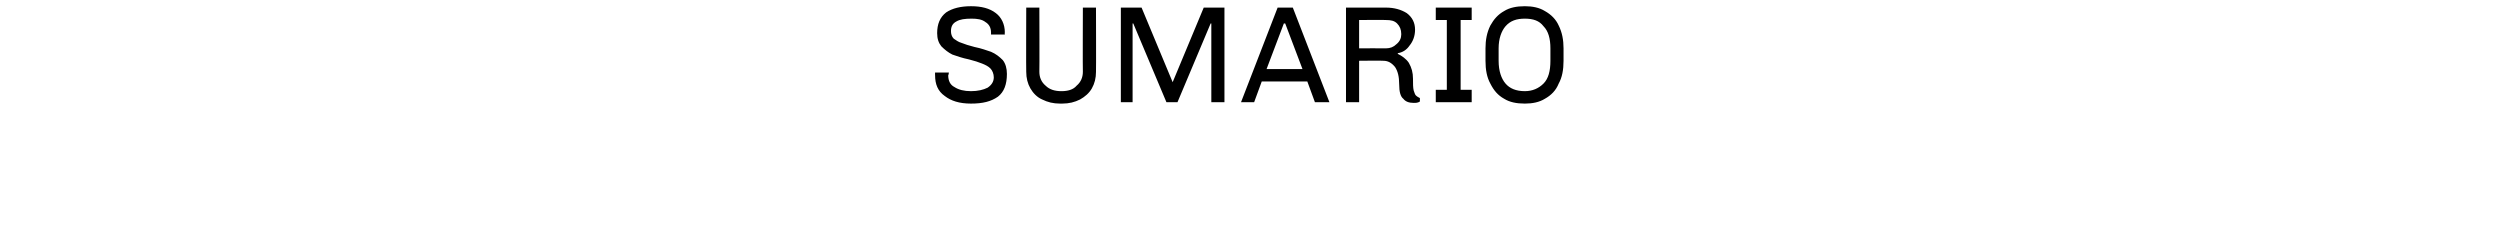 <?xml version="1.0" standalone="no"?><!DOCTYPE svg PUBLIC "-//W3C//DTD SVG 1.1//EN" "http://www.w3.org/Graphics/SVG/1.1/DTD/svg11.dtd"><svg xmlns="http://www.w3.org/2000/svg" version="1.1" width="362px" height="35px" viewBox="0 0 362 35"><desc>sum rio</desc><defs/><g id="Polygon80456"><path d="m140.6.9c1.5 0 2.7.3 3.6 1c.8.6 1.3 1.6 1.3 2.8c-.04.02 0 .3 0 .3h-2v-.3c0-.7-.3-1.2-.8-1.5c-.5-.4-1.2-.5-2-.5c-1 0-1.7.1-2.2.4c-.6.3-.8.8-.8 1.4c0 .4.1.8.4 1.1c.3.2.7.5 1.1.6c.5.2 1.1.4 1.9.6c1 .2 1.8.5 2.4.7c.7.3 1.2.7 1.7 1.2c.4.5.6 1.2.6 2c0 1.5-.4 2.6-1.3 3.3c-1 .7-2.2 1-3.9 1c-1.7 0-2.9-.4-3.8-1.1c-1-.7-1.4-1.7-1.4-3c-.02 0 0-.4 0-.4h2s-.06.42-.1.4c0 .8.3 1.4.9 1.7c.6.4 1.4.6 2.4.6c1 0 1.8-.2 2.4-.5c.6-.4.9-.9.9-1.5c0-.5-.2-1-.5-1.3c-.3-.3-.7-.5-1.2-.7c-.5-.2-1.1-.4-1.9-.6c-1-.2-1.8-.5-2.4-.7c-.6-.3-1.1-.7-1.6-1.2c-.4-.5-.6-1.1-.6-1.9c0-1.3.4-2.3 1.3-3c.9-.6 2.1-.9 3.6-.9zm18.1 9.5c0 .9-.2 1.7-.6 2.4c-.4.7-1 1.2-1.7 1.6c-.8.4-1.6.6-2.6.6h-.3c-1 0-1.8-.2-2.6-.6c-.7-.3-1.3-.9-1.7-1.6c-.4-.7-.6-1.5-.6-2.4c-.03.02 0-9.3 0-9.3h1.9s.03 9.28 0 9.3c0 .8.3 1.5.9 2c.6.6 1.4.8 2.3.8c.9 0 1.7-.2 2.2-.8c.6-.5.9-1.2.9-2c-.03-.02 0-9.3 0-9.3h1.9s.03 9.32 0 9.3zm18.6-9.3v13.7h-1.9V3.4h-.1l-4.8 11.4h-1.6l-4.8-11.4h-.1v11.4h-1.7V1.1h3l4.5 10.8l4.5-10.8h3zm11.8-4.2v.1l-2.3 2.8h-1.4l1.9-2.9h1.8zm-1.9 4.2l5.3 13.7h-2.1l-1.1-3h-6.6l-1.1 3h-1.9L185 1.1h2.2zm-1.1 2.3h-.2l-2.5 6.6h5.2l-2.5-6.6zm14.6-2.3c1.2 0 2.2.3 3 .8c.8.6 1.2 1.4 1.2 2.4c0 .9-.3 1.7-.8 2.3c-.4.6-1 1-1.7 1.1v.1c.6.3 1.2.7 1.6 1.3c.4.7.6 1.4.6 2.3c0 .7 0 1.3.1 1.7c.1.3.2.6.3.7c.2.2.4.3.6.4v.5c-.3.2-.6.2-.9.2c-.7 0-1.2-.2-1.5-.6c-.4-.3-.6-1-.6-2.1c0-1.1-.2-1.9-.6-2.5c-.5-.6-1-.9-1.7-.9c-.01-.04-3.5 0-3.5 0v6h-1.9V1.1h5.8s-.01-.02 0 0zm-3.9 1.8v4.1s3.91-.02 3.9 0c.6 0 1.1-.2 1.5-.6c.5-.4.7-.9.7-1.4v-.1c0-.6-.2-1.1-.6-1.5c-.4-.4-.9-.5-1.6-.5c.01-.04-3.9 0-3.9 0zm16.3-1.8v1.8h-1.6V13h1.6v1.8h-5.2V13h1.6V2.9h-1.6V1.1h5.2zm7.7-.2c1.1 0 2.1.2 2.9.7c.9.5 1.6 1.2 2 2.1c.5 1 .7 2.1.7 3.3v1.8c0 1.3-.2 2.4-.7 3.3c-.4 1-1.1 1.7-2 2.2c-.8.5-1.8.7-2.9.7c-1.2 0-2.2-.2-3-.7c-.9-.5-1.5-1.2-2-2.2c-.5-.9-.7-2-.7-3.3V7c0-1.2.2-2.3.7-3.3c.5-.9 1.1-1.6 2-2.1c.8-.5 1.8-.7 3-.7zm0 1.8c-1.2 0-2.1.3-2.8 1.1c-.6.7-1 1.8-1 3.2v1.8c0 1.5.4 2.6 1 3.3c.6.7 1.5 1.1 2.8 1.1c1.1 0 2-.4 2.7-1.1c.7-.7 1-1.8 1-3.3V7c0-1.4-.3-2.5-1-3.2c-.6-.8-1.5-1.1-2.7-1.1z" stroke="none" fill="#000"/></g></svg>